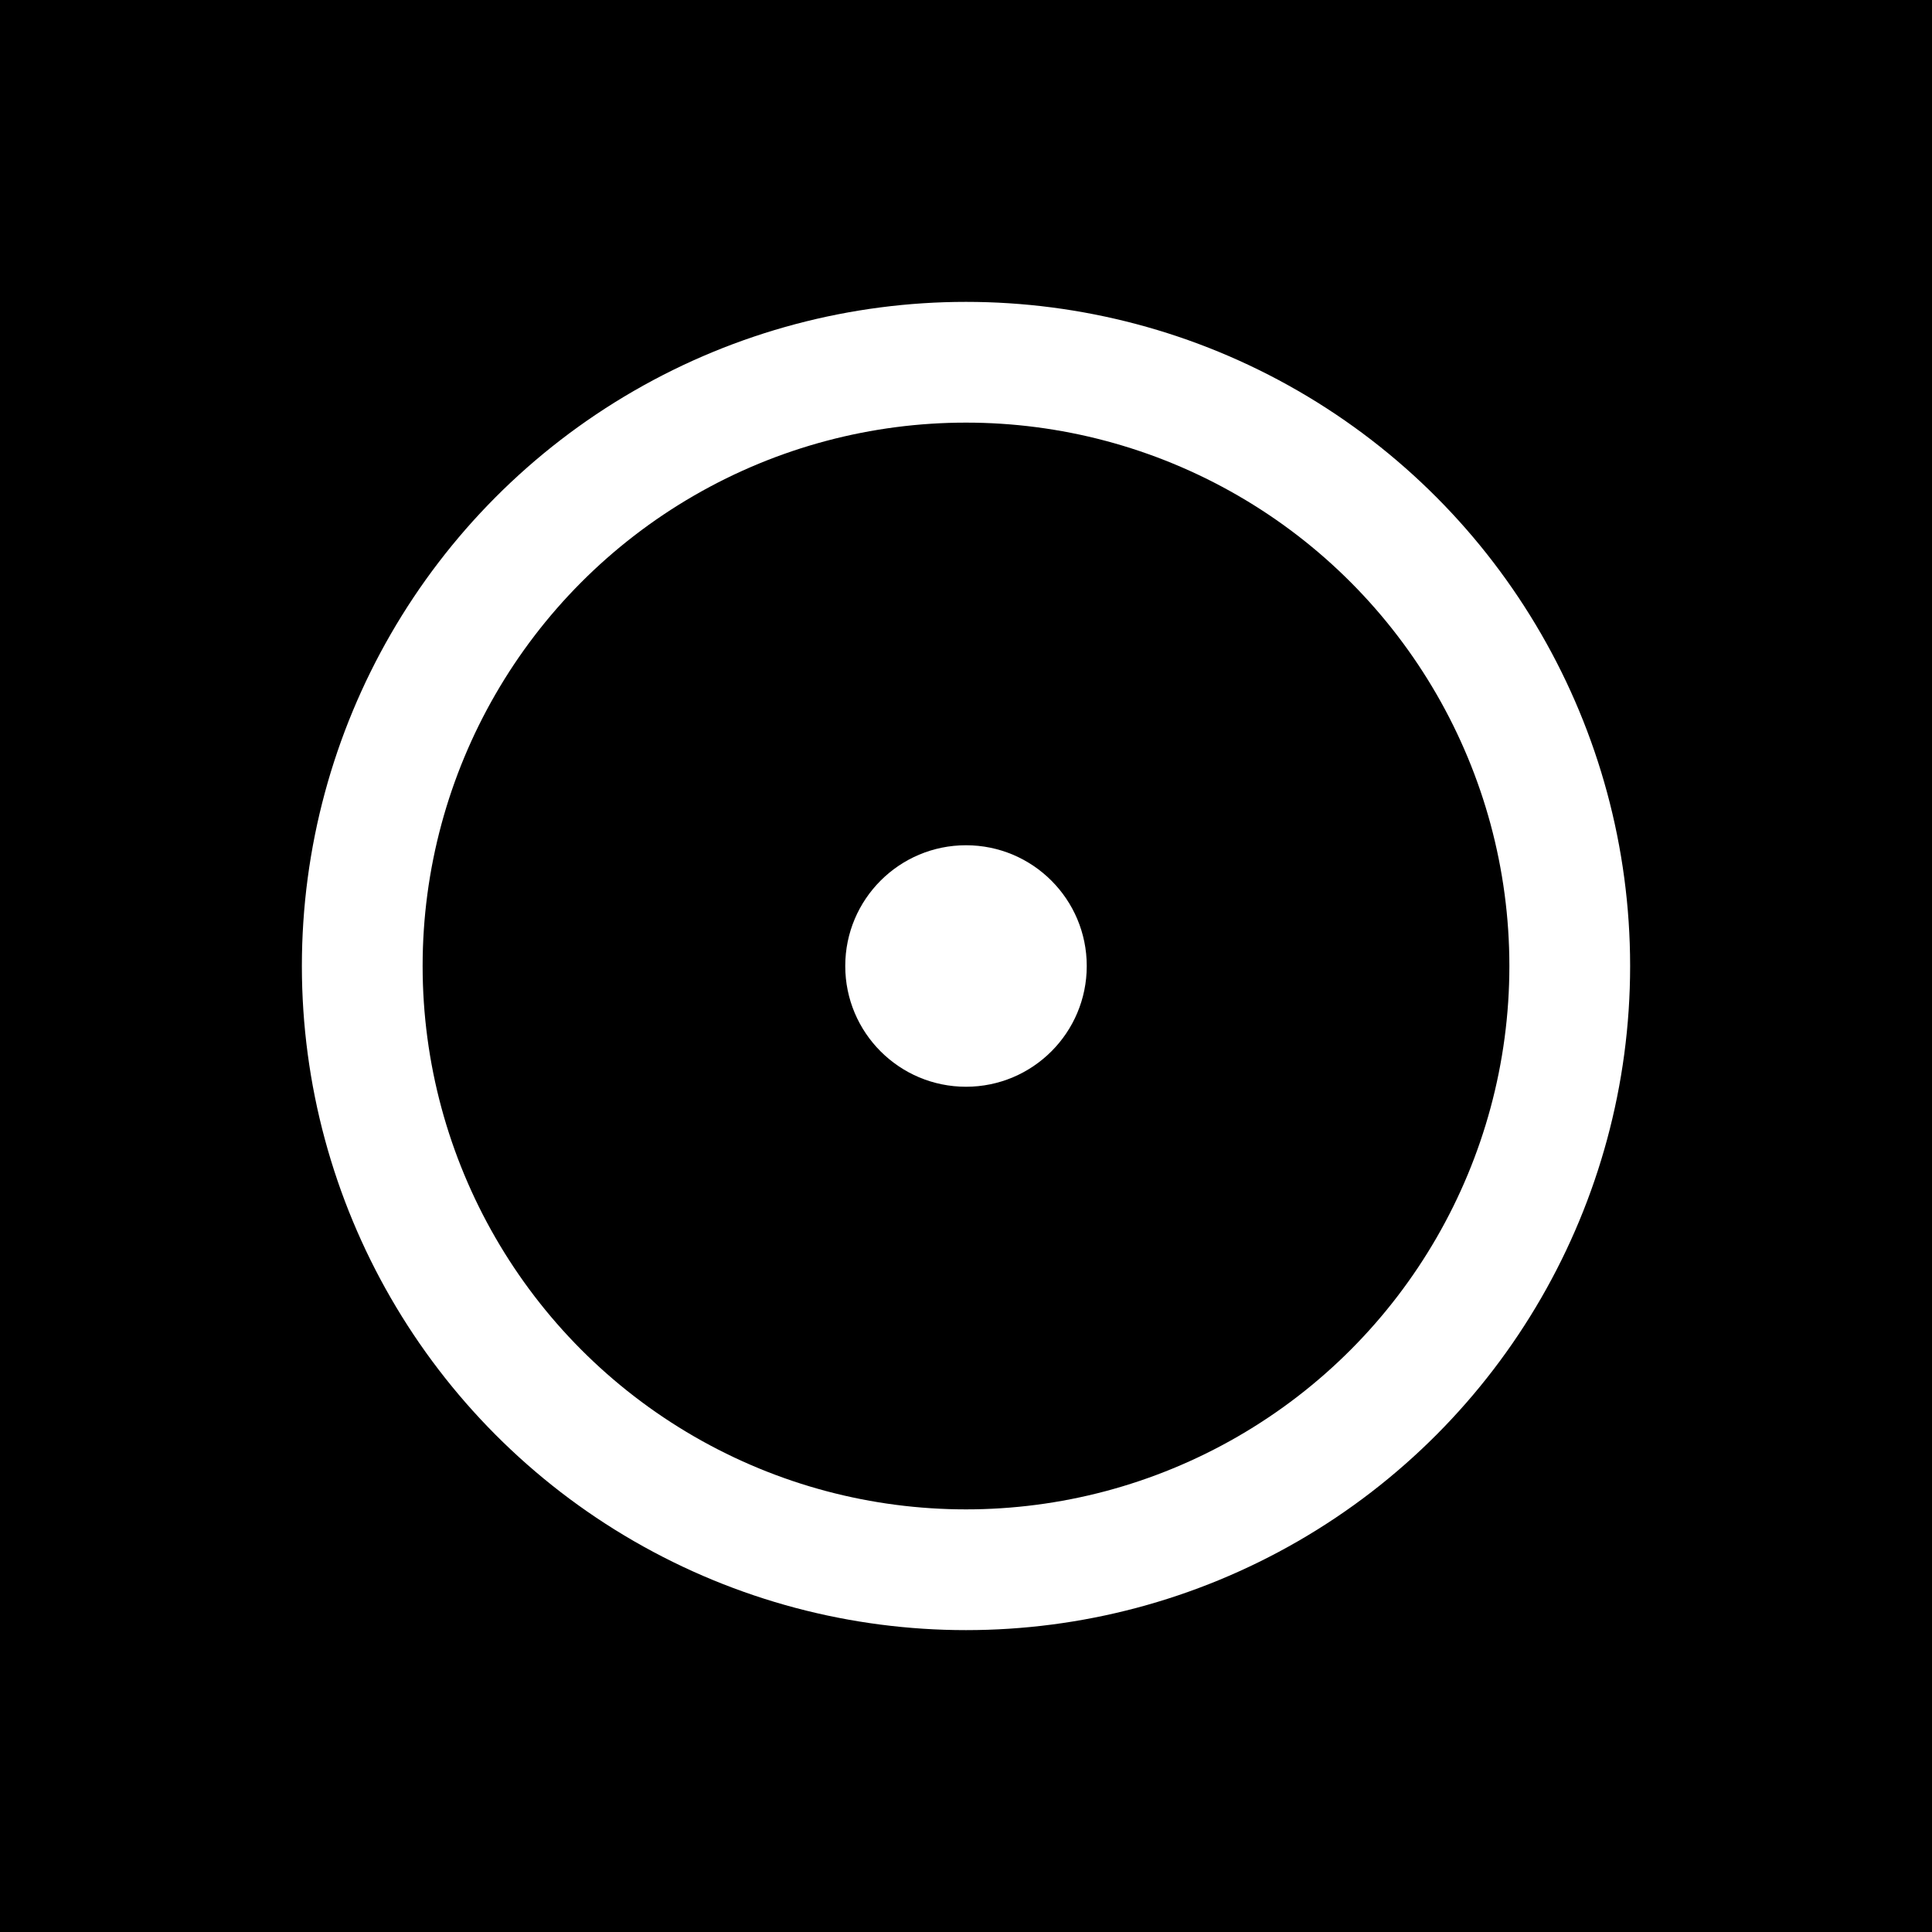<?xml version="1.0" encoding="UTF-8"?>
<svg width="32" height="32" viewBox="0 0 32 32" xmlns="http://www.w3.org/2000/svg">
  <rect width="32" height="32" fill="#000000"/>
  <circle cx="16" cy="16" r="10" fill="none" stroke="#ffffff" stroke-width="2"/>
  <circle cx="16" cy="16" r="2" fill="#ffffff"/>
</svg> 